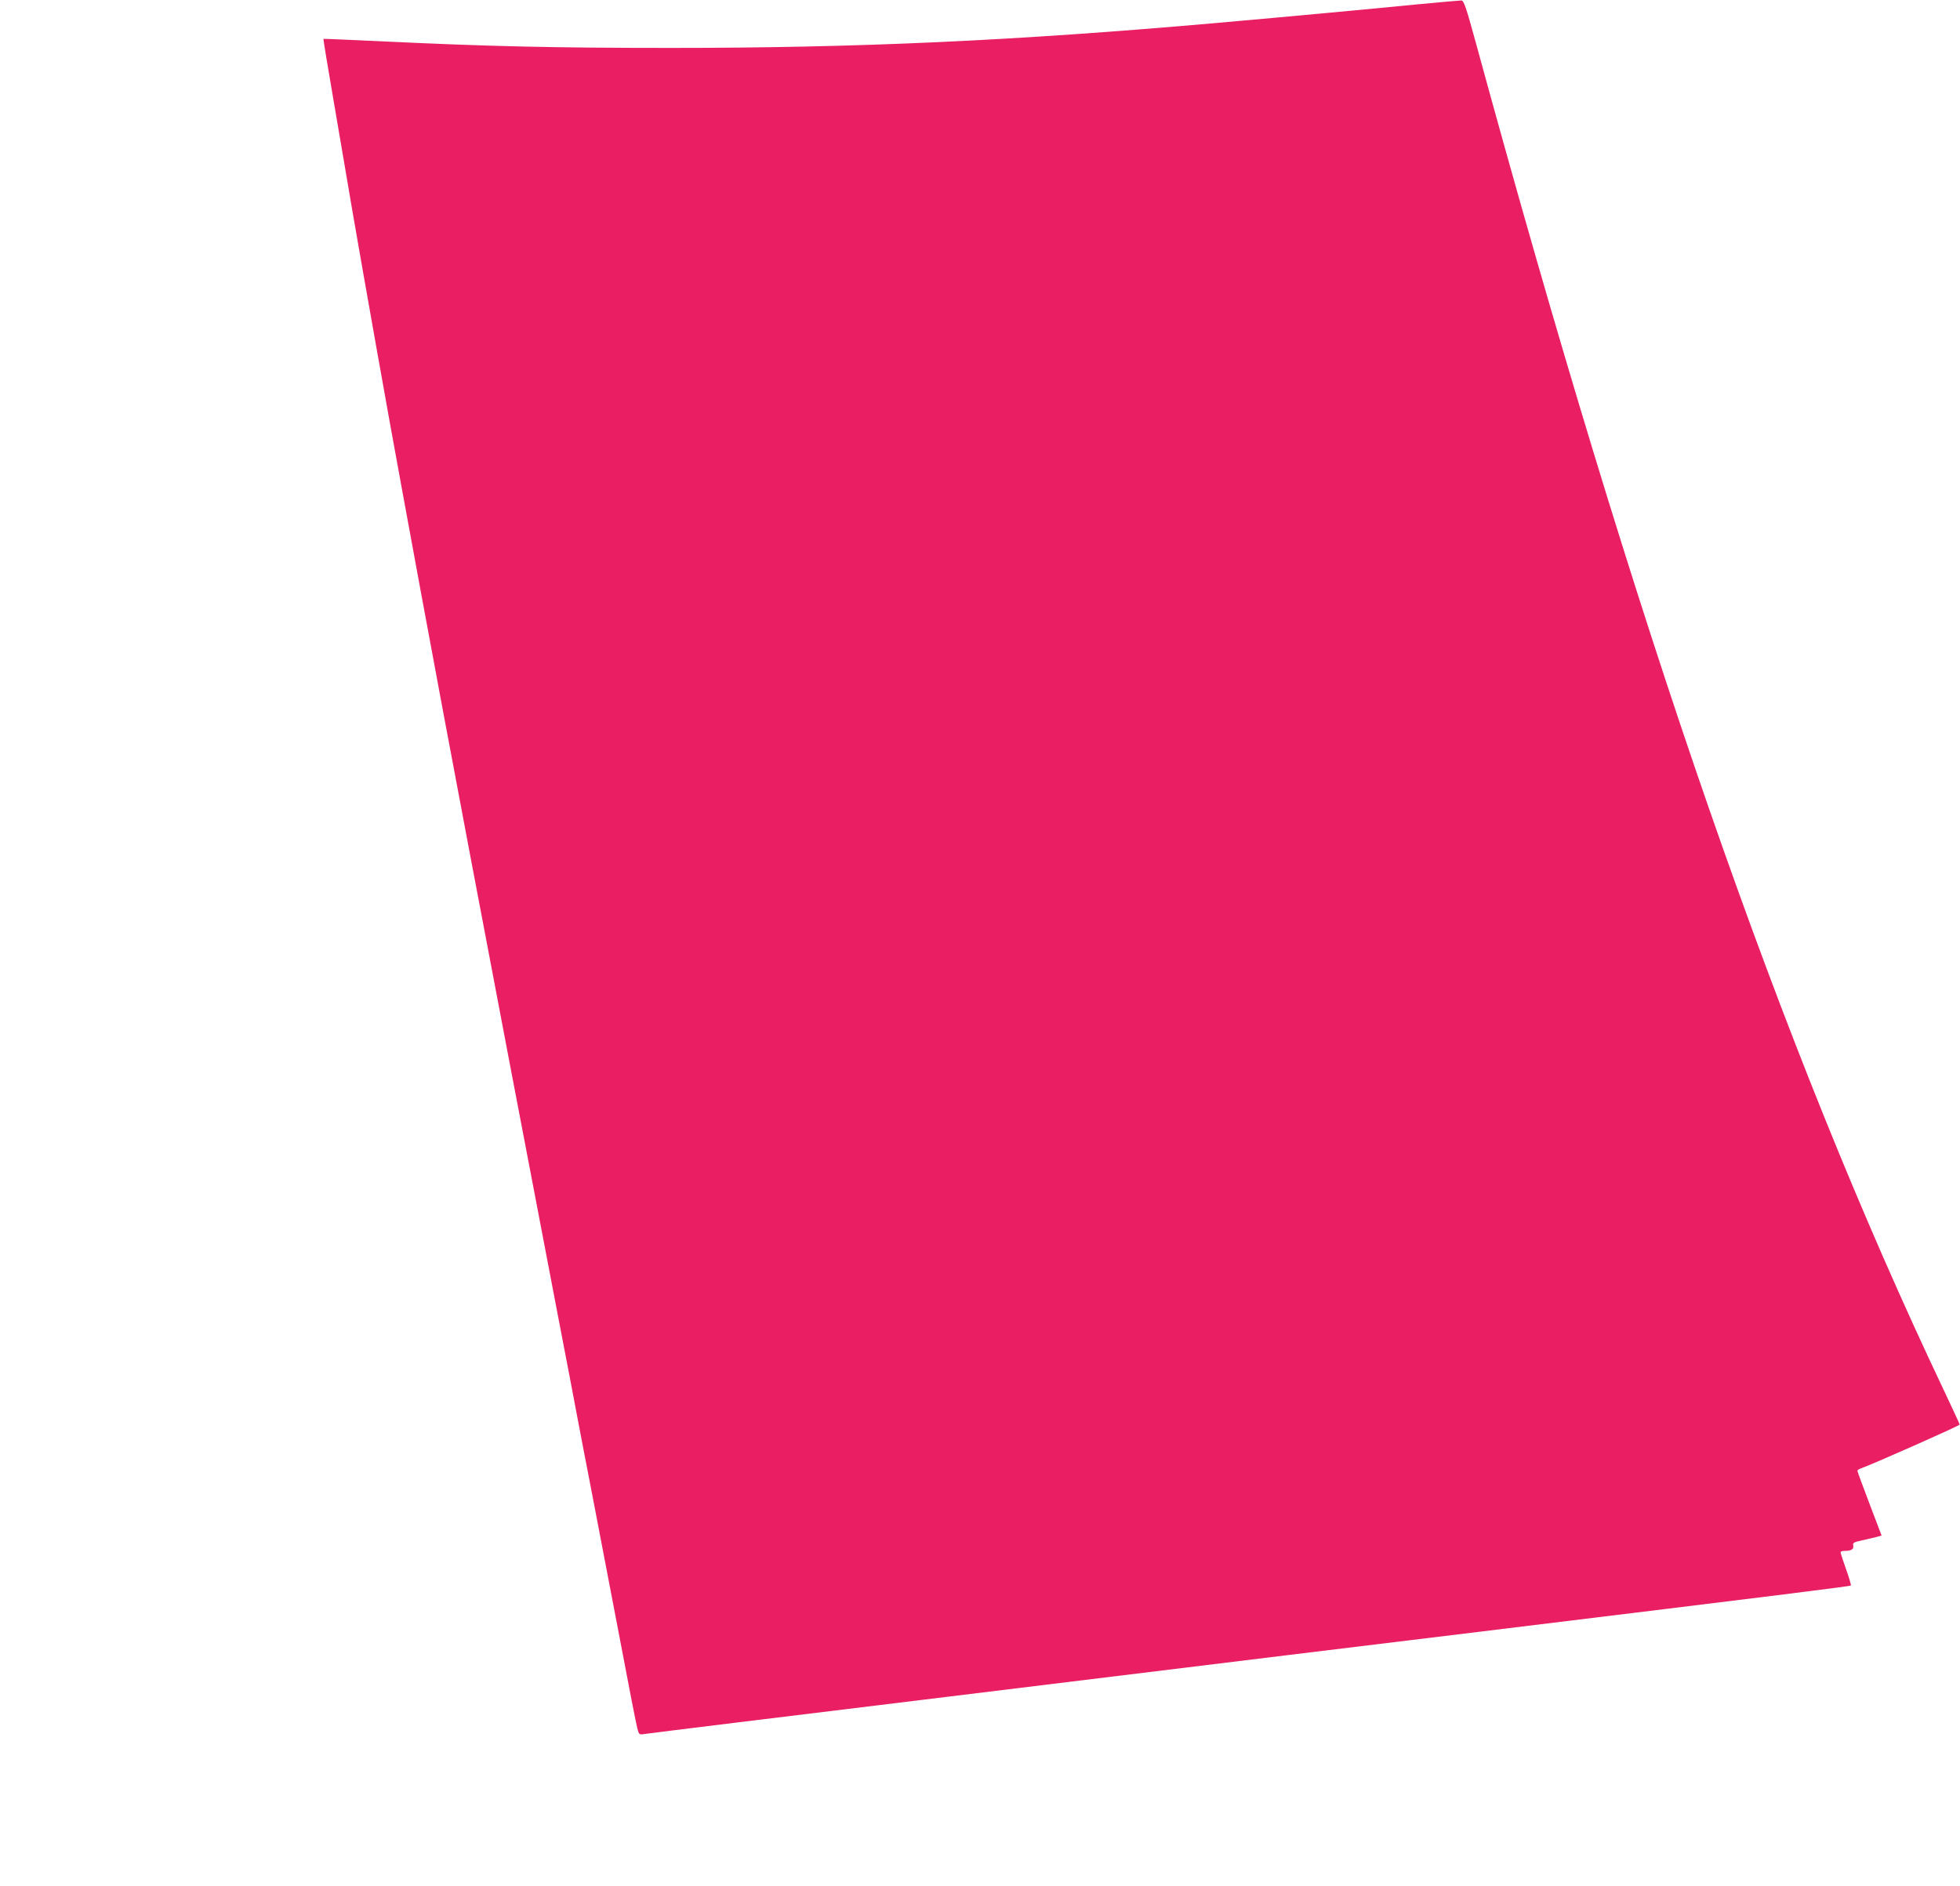 <?xml version="1.0" standalone="no"?>
<!DOCTYPE svg PUBLIC "-//W3C//DTD SVG 20010904//EN"
 "http://www.w3.org/TR/2001/REC-SVG-20010904/DTD/svg10.dtd">
<svg version="1.0" xmlns="http://www.w3.org/2000/svg"
 width="1280pt" height="1232pt" viewBox="0 0 1280 1232"
 preserveAspectRatio="xMidYMid meet">
<g transform="translate(0,1232) scale(0.1,-0.1)"
fill="#e91e63" stroke="none">
<path d="M9240 12290 c-272 -27 -819 -78 -1295 -120 -1328 -117 -2345 -163
-3565 -163 -764 0 -1195 10 -1885 43 -209 10 -381 17 -383 16 -1 -2 29 -187
68 -412 38 -225 93 -542 120 -704 70 -408 244 -1388 325 -1825 24 -132 81
-438 125 -680 170 -921 411 -2198 891 -4705 61 -316 119 -620 129 -675 10 -55
55 -287 99 -515 44 -228 125 -653 181 -945 55 -291 105 -549 112 -573 11 -43
12 -43 47 -38 20 4 920 114 2001 246 1081 132 2073 254 2205 270 132 16 668
81 1190 145 2146 262 2477 304 2482 309 3 3 -11 51 -31 106 -20 56 -36 106
-36 111 0 5 10 9 23 9 46 0 64 10 60 34 -4 19 2 23 54 34 32 7 74 17 94 22
l37 10 -79 208 c-43 114 -79 210 -79 215 0 4 8 10 18 14 75 26 637 275 650
288 1 1 -48 107 -109 236 -1058 2229 -2004 4953 -3052 8794 -63 230 -77 270
-93 272 -10 0 -147 -12 -304 -27z"/>
</g>
</svg>

